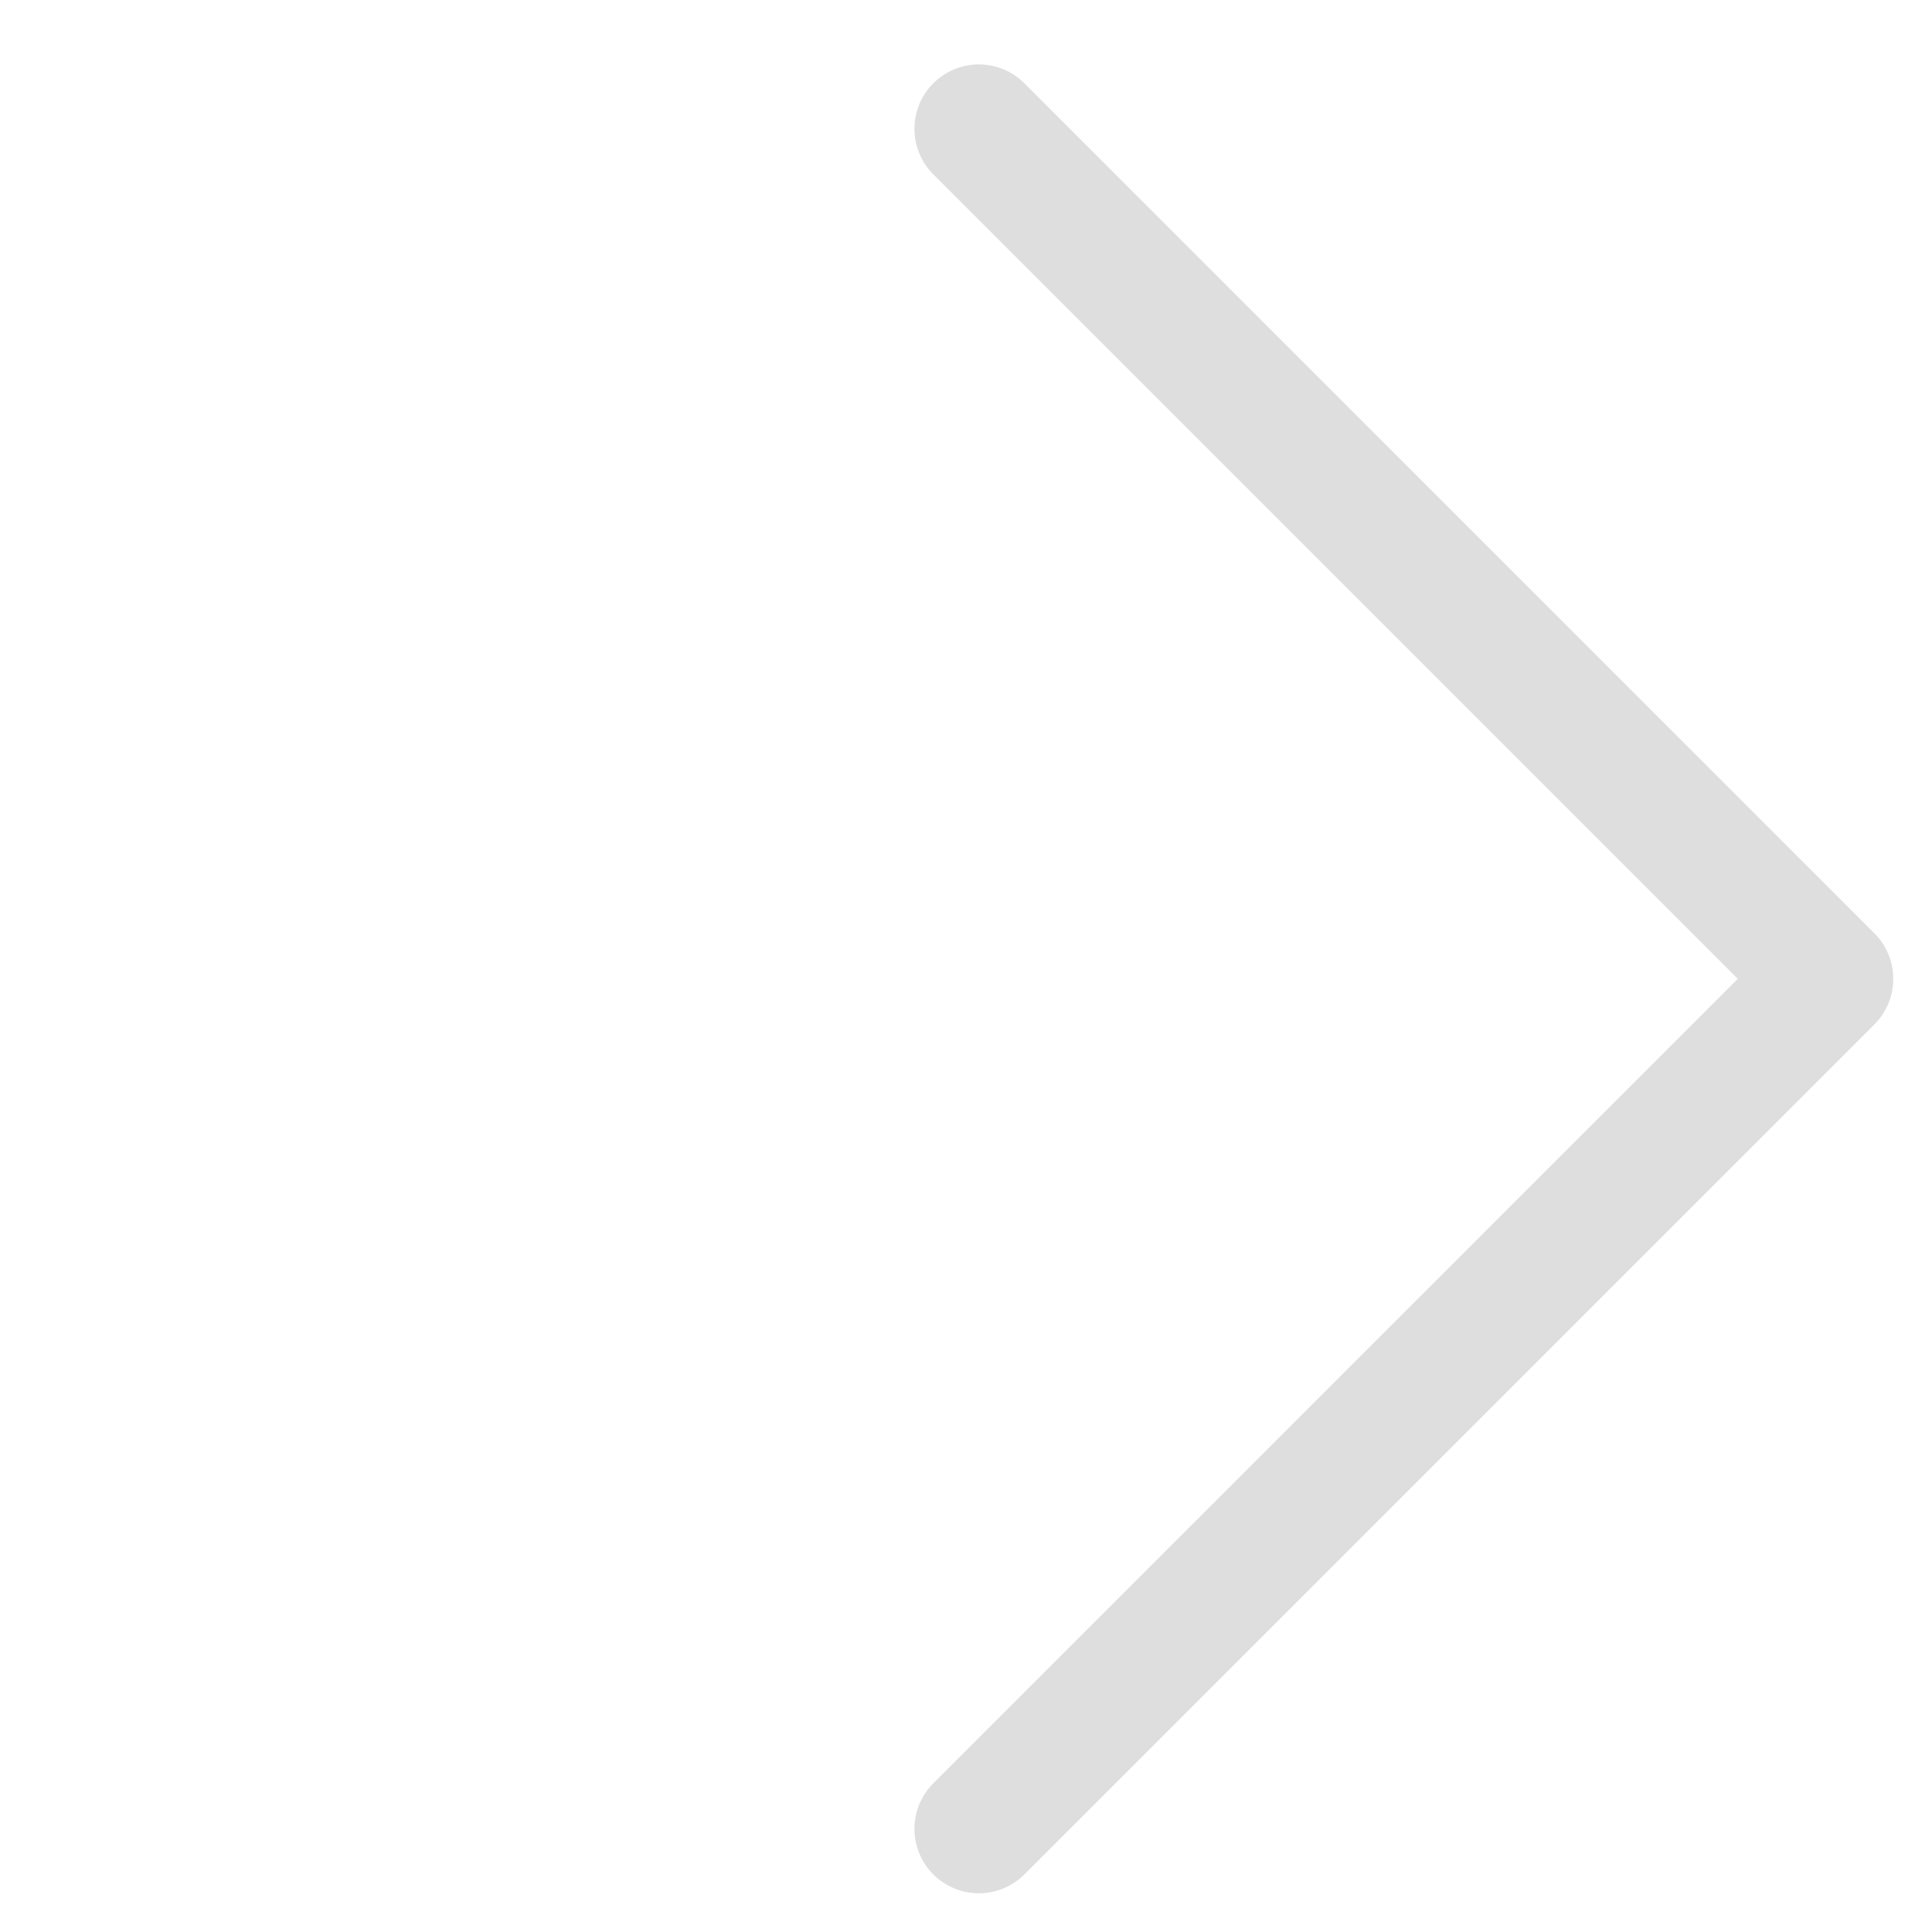 <svg width="45" height="45" viewBox="0 0 45 45" fill="none" xmlns="http://www.w3.org/2000/svg">
<path d="M22.799 42.598L42.598 22.799L22.799 3" stroke="#DEDEDE" stroke-width="3" stroke-linecap="round" stroke-linejoin="round"/>
</svg>
